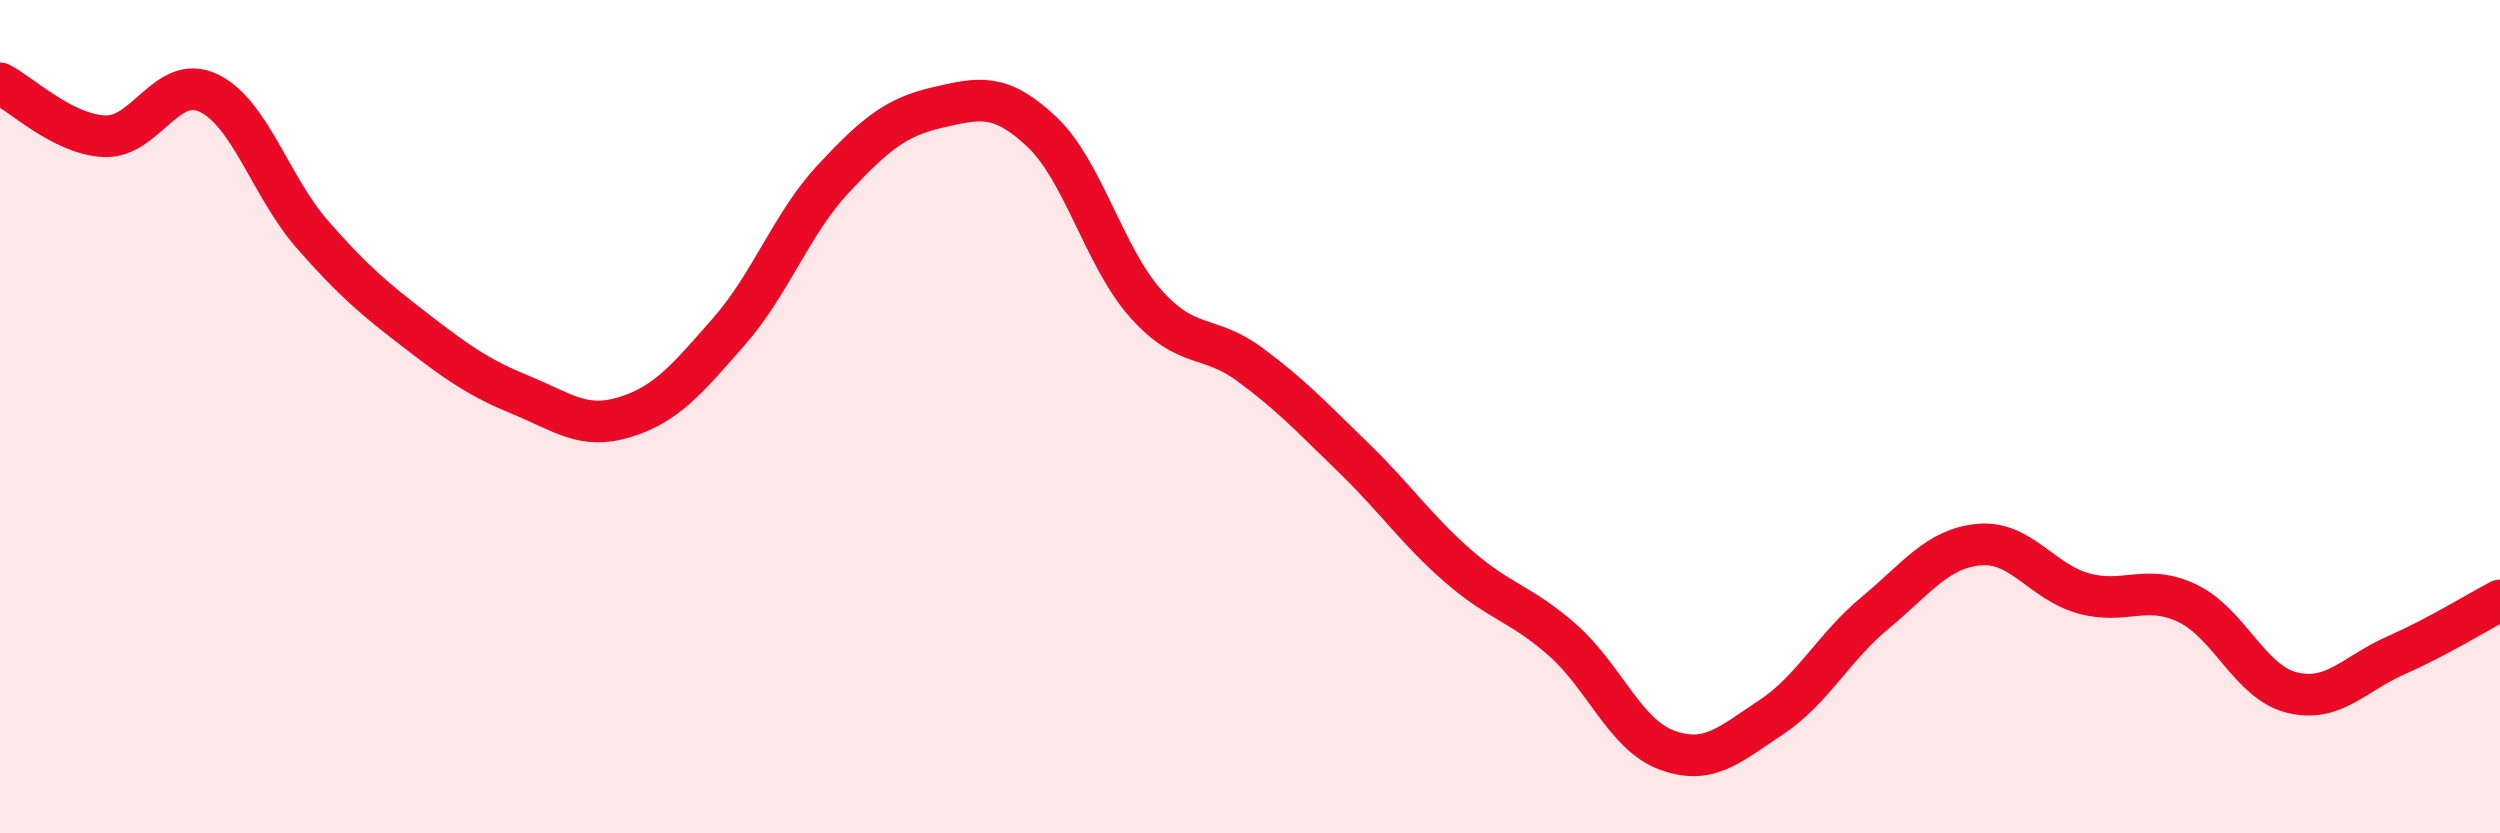 
    <svg width="60" height="20" viewBox="0 0 60 20" xmlns="http://www.w3.org/2000/svg">
      <path
        d="M 0,2 C 0.5,2.25 1.5,3.22 2.5,3.27 C 3.5,3.32 4,1.76 5,2.23 C 6,2.7 6.5,4.49 7.5,5.63 C 8.5,6.77 9,7.18 10,7.95 C 11,8.72 11.5,9.07 12.5,9.48 C 13.5,9.89 14,10.32 15,10.01 C 16,9.7 16.5,9.09 17.5,7.95 C 18.5,6.81 19,5.36 20,4.29 C 21,3.22 21.5,2.81 22.5,2.58 C 23.5,2.35 24,2.22 25,3.16 C 26,4.1 26.5,6.17 27.5,7.29 C 28.5,8.41 29,8.01 30,8.75 C 31,9.49 31.5,10.03 32.5,11 C 33.5,11.97 34,12.72 35,13.59 C 36,14.46 36.5,14.48 37.5,15.36 C 38.5,16.24 39,17.63 40,18 C 41,18.37 41.5,17.88 42.5,17.22 C 43.5,16.56 44,15.54 45,14.71 C 46,13.88 46.5,13.16 47.5,13.07 C 48.5,12.98 49,13.96 50,14.24 C 51,14.52 51.5,14 52.5,14.48 C 53.5,14.96 54,16.37 55,16.62 C 56,16.87 56.5,16.17 57.5,15.73 C 58.5,15.29 59.5,14.67 60,14.41L60 20L0 20Z"
        fill="#EB0A25"
        opacity="0.1"
        stroke-linecap="round"
        stroke-linejoin="round"
      />
      <path
        d="M 0,2 C 0.5,2.25 1.5,3.22 2.5,3.27 C 3.5,3.32 4,1.76 5,2.23 C 6,2.7 6.5,4.49 7.5,5.63 C 8.5,6.77 9,7.18 10,7.95 C 11,8.72 11.5,9.07 12.5,9.48 C 13.5,9.89 14,10.32 15,10.01 C 16,9.7 16.5,9.09 17.5,7.95 C 18.5,6.81 19,5.36 20,4.29 C 21,3.22 21.5,2.81 22.5,2.58 C 23.5,2.35 24,2.22 25,3.16 C 26,4.1 26.5,6.17 27.5,7.29 C 28.5,8.41 29,8.01 30,8.75 C 31,9.49 31.5,10.03 32.5,11 C 33.5,11.97 34,12.72 35,13.59 C 36,14.46 36.5,14.48 37.5,15.36 C 38.5,16.24 39,17.63 40,18 C 41,18.37 41.5,17.88 42.5,17.22 C 43.5,16.56 44,15.54 45,14.71 C 46,13.88 46.5,13.16 47.5,13.07 C 48.5,12.98 49,13.96 50,14.24 C 51,14.52 51.5,14 52.5,14.48 C 53.5,14.96 54,16.37 55,16.62 C 56,16.87 56.5,16.17 57.5,15.73 C 58.5,15.29 59.5,14.67 60,14.41"
        stroke="#EB0A25"
        stroke-width="1"
        fill="none"
        stroke-linecap="round"
        stroke-linejoin="round"
      />
    </svg>
  